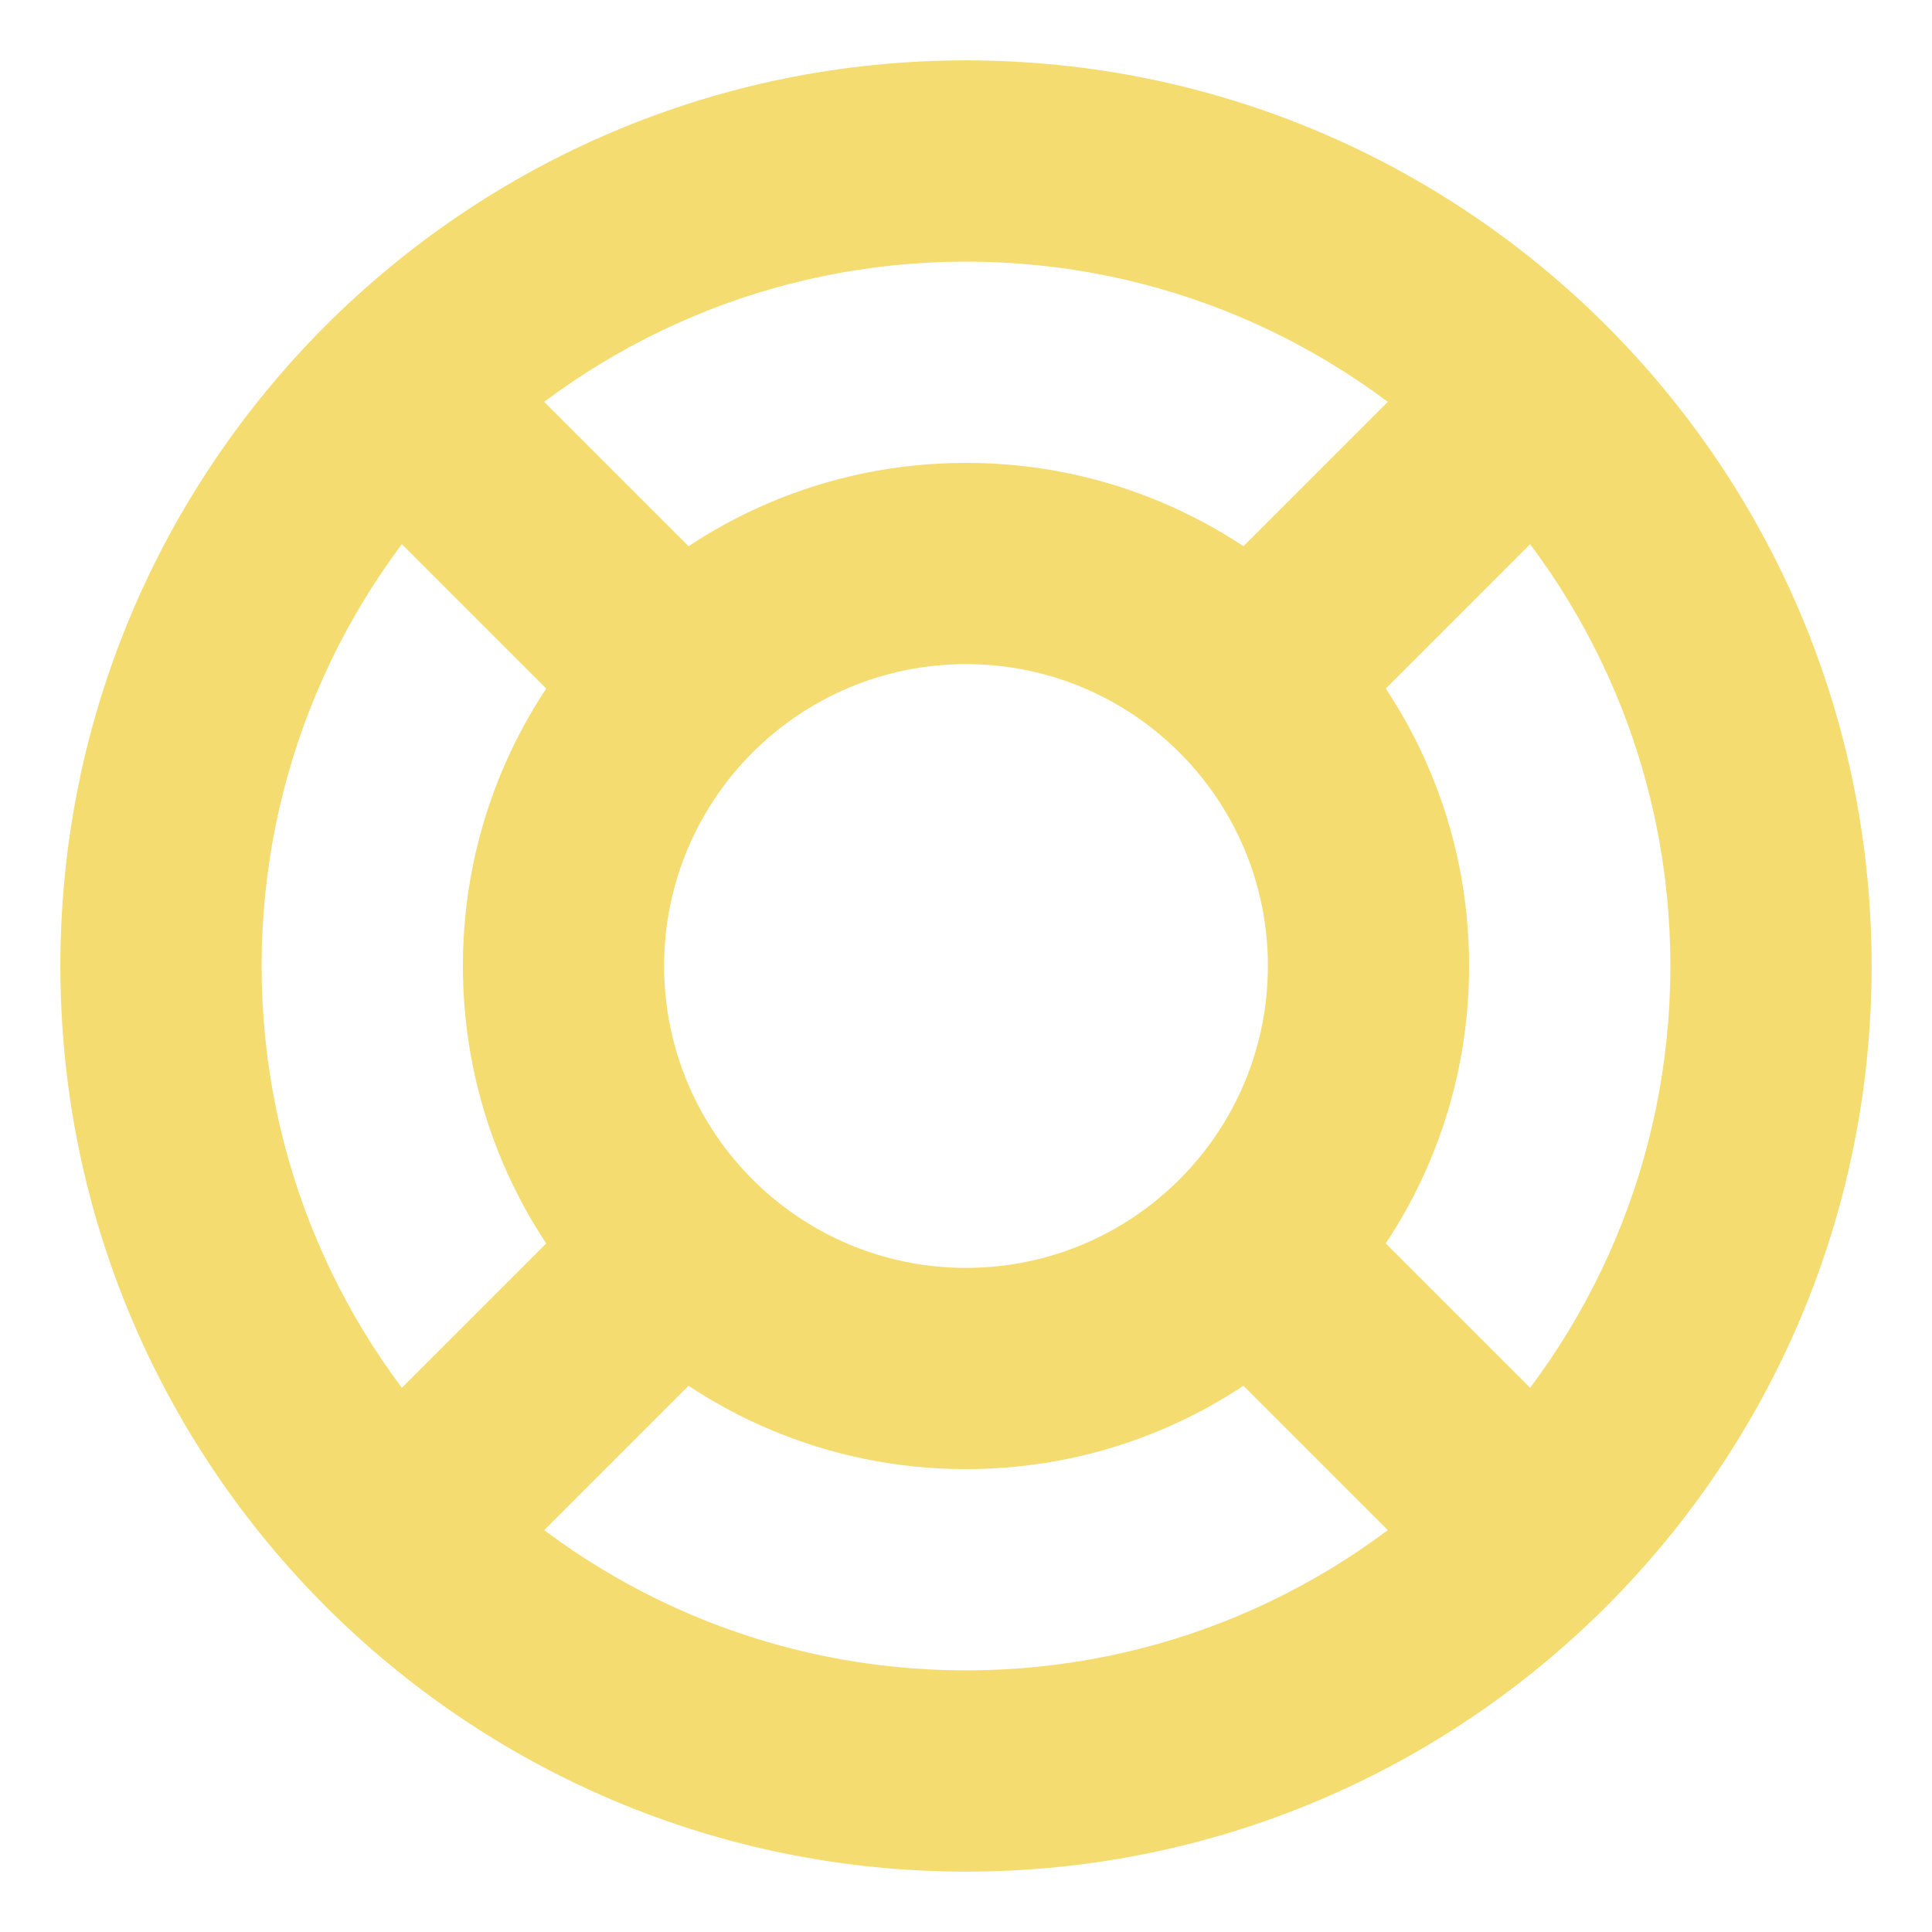 <?xml version="1.0" encoding="UTF-8"?>
<svg xmlns="http://www.w3.org/2000/svg" width="24" height="24" viewBox="0 0 24 24" fill="none">
  <path fill-rule="evenodd" clip-rule="evenodd" d="M12 3.25C7.168 3.25 3.25 7.168 3.25 12C3.25 16.832 7.168 20.75 12 20.75C16.832 20.75 20.75 16.832 20.75 12C20.75 7.168 16.832 3.25 12 3.25ZM0.75 12C0.75 5.787 5.787 0.75 12 0.75C18.213 0.75 23.25 5.787 23.25 12C23.25 18.213 18.213 23.25 12 23.25C5.787 23.25 0.75 18.213 0.75 12Z" fill="#F5DC71"></path>
  <path fill-rule="evenodd" clip-rule="evenodd" d="M12 8.25C9.929 8.25 8.25 9.929 8.25 12C8.25 14.071 9.929 15.75 12 15.75C14.071 15.75 15.75 14.071 15.75 12C15.75 9.929 14.071 8.25 12 8.25ZM5.75 12C5.75 8.548 8.548 5.75 12 5.75C15.452 5.75 18.25 8.548 18.25 12C18.25 15.452 15.452 18.25 12 18.25C8.548 18.25 5.75 15.452 5.75 12Z" fill="#F5DC71"></path>
  <path fill-rule="evenodd" clip-rule="evenodd" d="M4.241 4.241C4.729 3.753 5.521 3.753 6.009 4.241L9.134 7.366C9.622 7.854 9.622 8.646 9.134 9.134C8.646 9.622 7.854 9.622 7.366 9.134L4.241 6.009C3.753 5.521 3.753 4.729 4.241 4.241ZM19.759 4.241C20.247 4.729 20.247 5.521 19.759 6.009L16.634 9.134C16.146 9.622 15.354 9.622 14.866 9.134C14.378 8.646 14.378 7.854 14.866 7.366L17.991 4.241C18.479 3.753 19.271 3.753 19.759 4.241ZM9.134 14.866C9.622 15.354 9.622 16.146 9.134 16.634L6.009 19.759C5.521 20.247 4.729 20.247 4.241 19.759C3.753 19.271 3.753 18.479 4.241 17.991L7.366 14.866C7.854 14.378 8.646 14.378 9.134 14.866ZM14.866 14.866C15.354 14.378 16.146 14.378 16.634 14.866L19.759 17.991C20.247 18.479 20.247 19.271 19.759 19.759C19.271 20.247 18.479 20.247 17.991 19.759L14.866 16.634C14.378 16.146 14.378 15.354 14.866 14.866Z" fill="#F5DC71"></path>
</svg>
